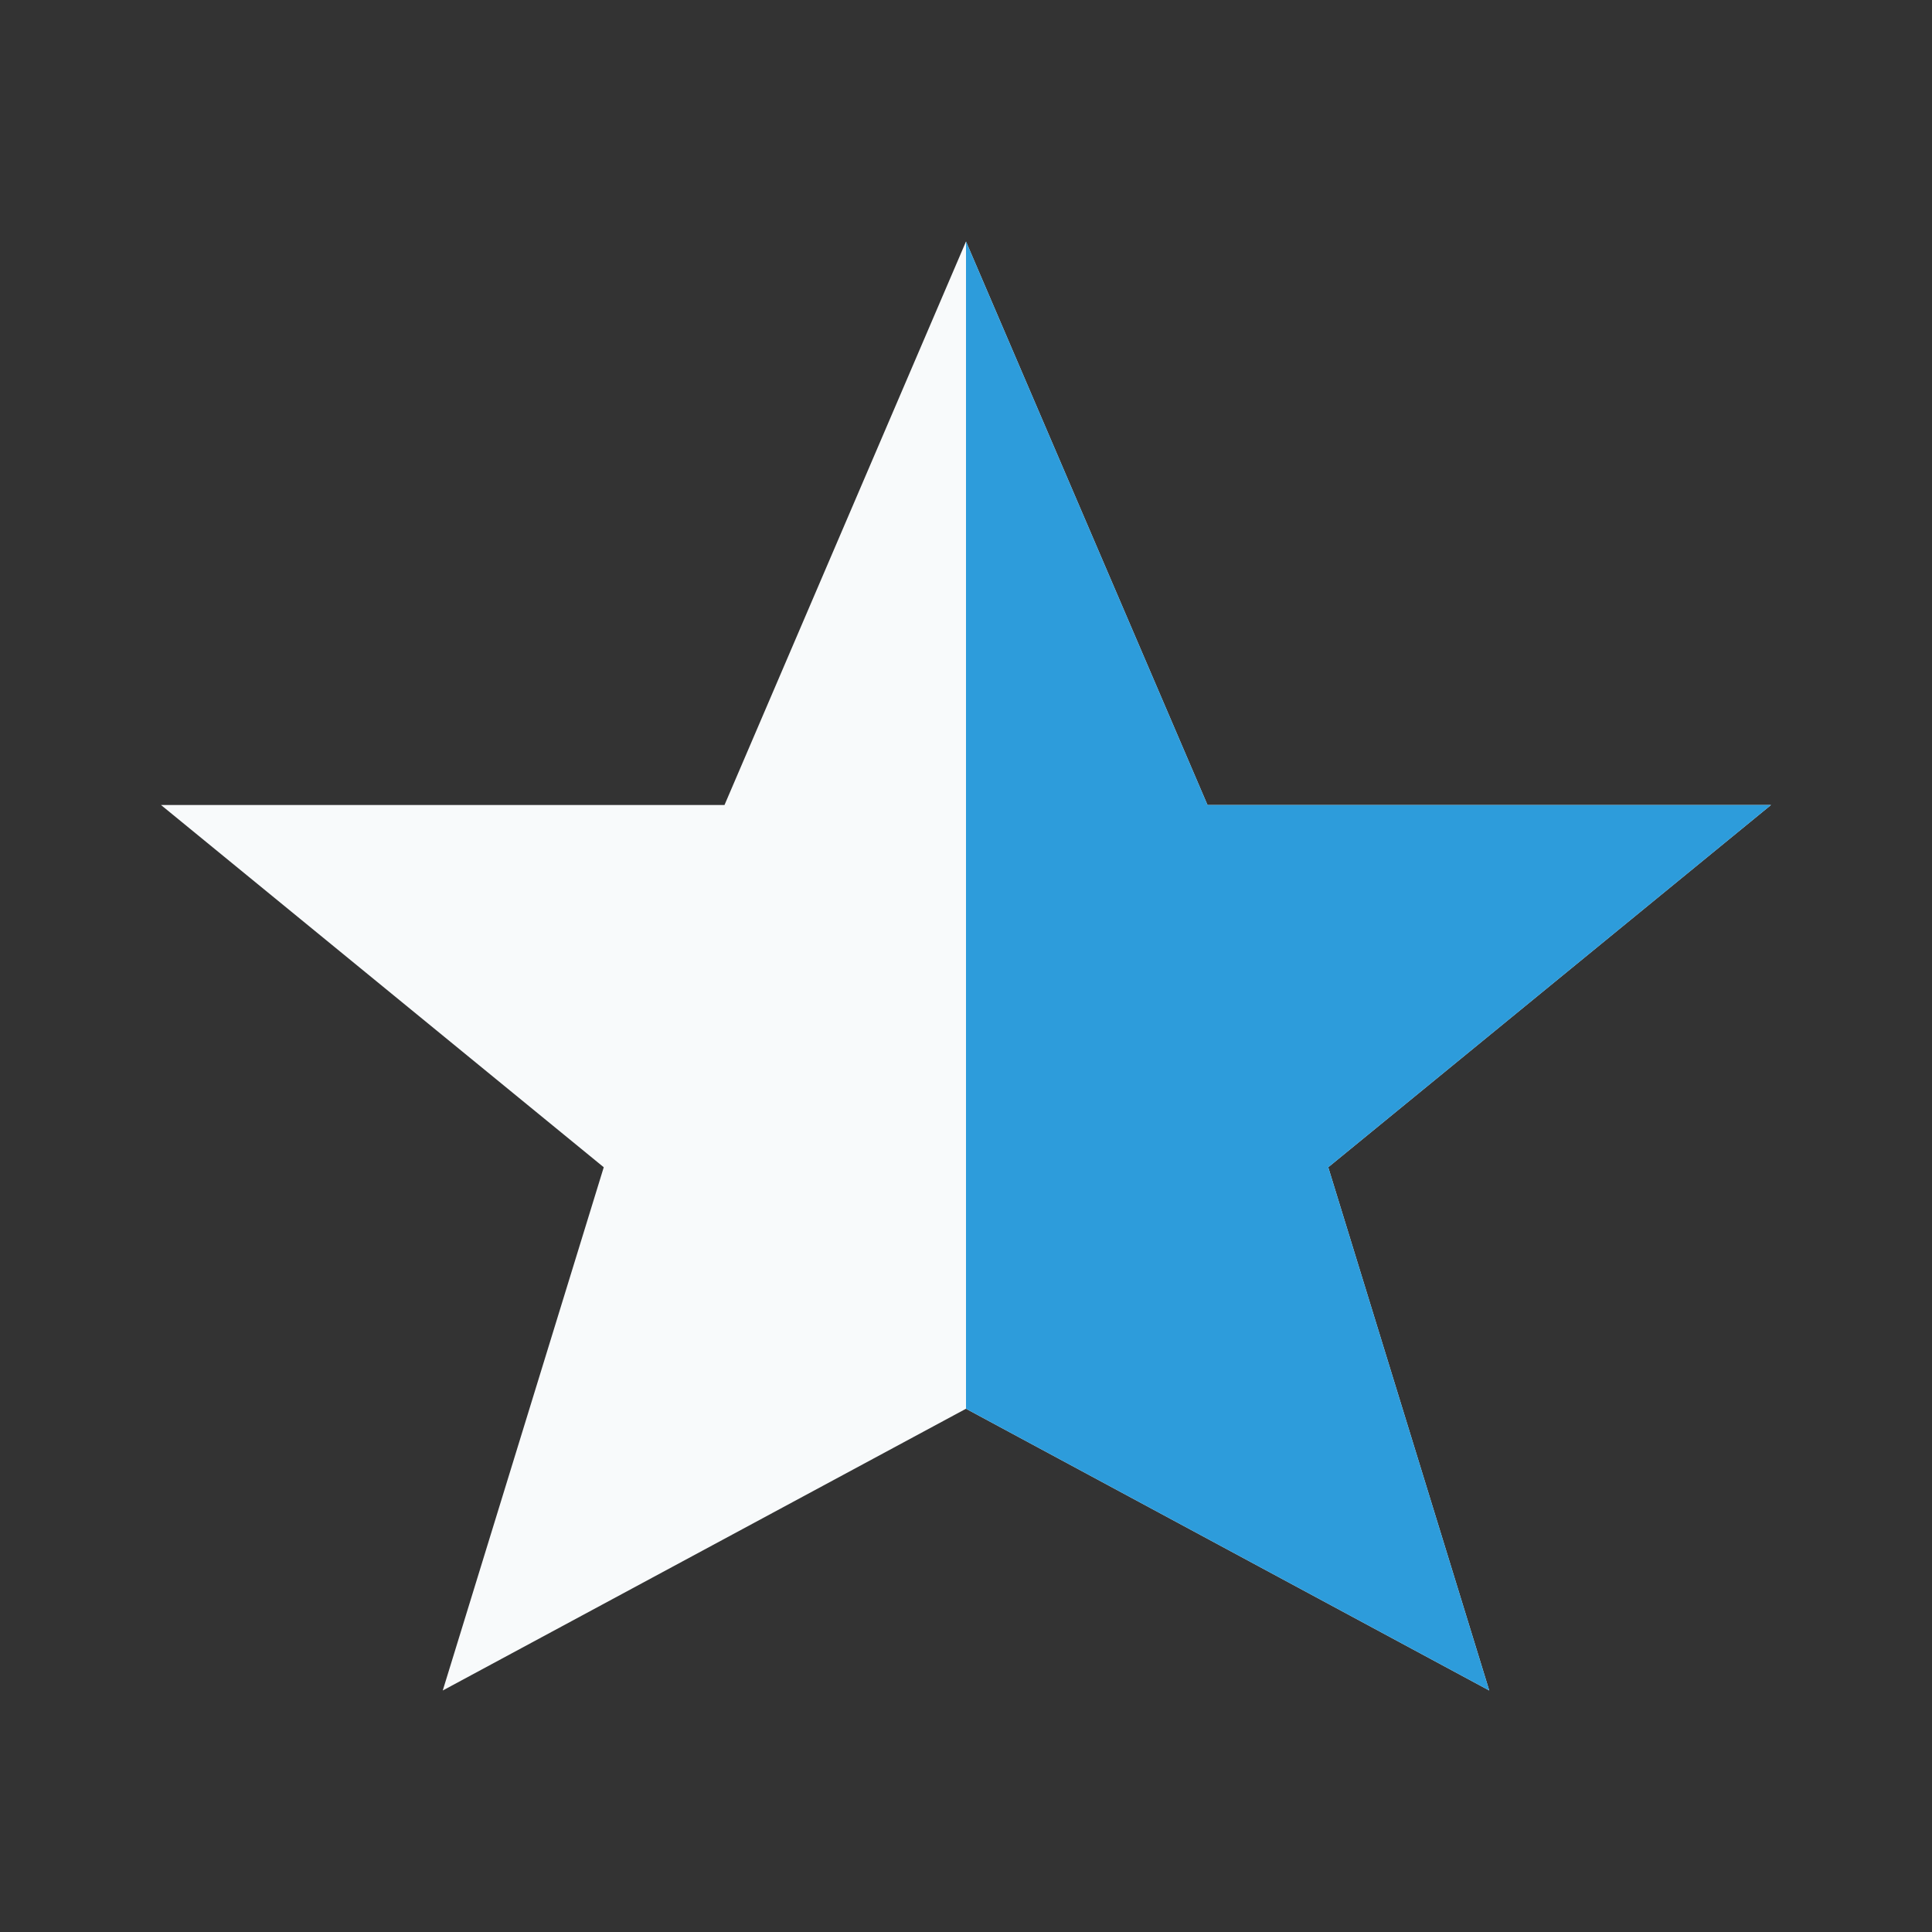 <?xml version="1.0" encoding="UTF-8"?>
<svg xmlns="http://www.w3.org/2000/svg" width="24" height="24" viewBox="0 0 24 24"><rect x="0" y="0" width="24" height="24" fill="#333333" stroke="none"/><defs><clipPath id="c"><rect x="12" y="2" width="12" height="20"/></clipPath></defs><polygon points="12,3 15,10 22,10 16.5,14.5 18.5,21 12,17.5 5.5,21 7.5,14.5 2,10 9,10" fill="#F8FAFB"/><polygon points="12,3 15,10 22,10 16.5,14.5 18.5,21 12,17.5" fill="#2D9CDB" clip-path="url(#c)"/></svg>